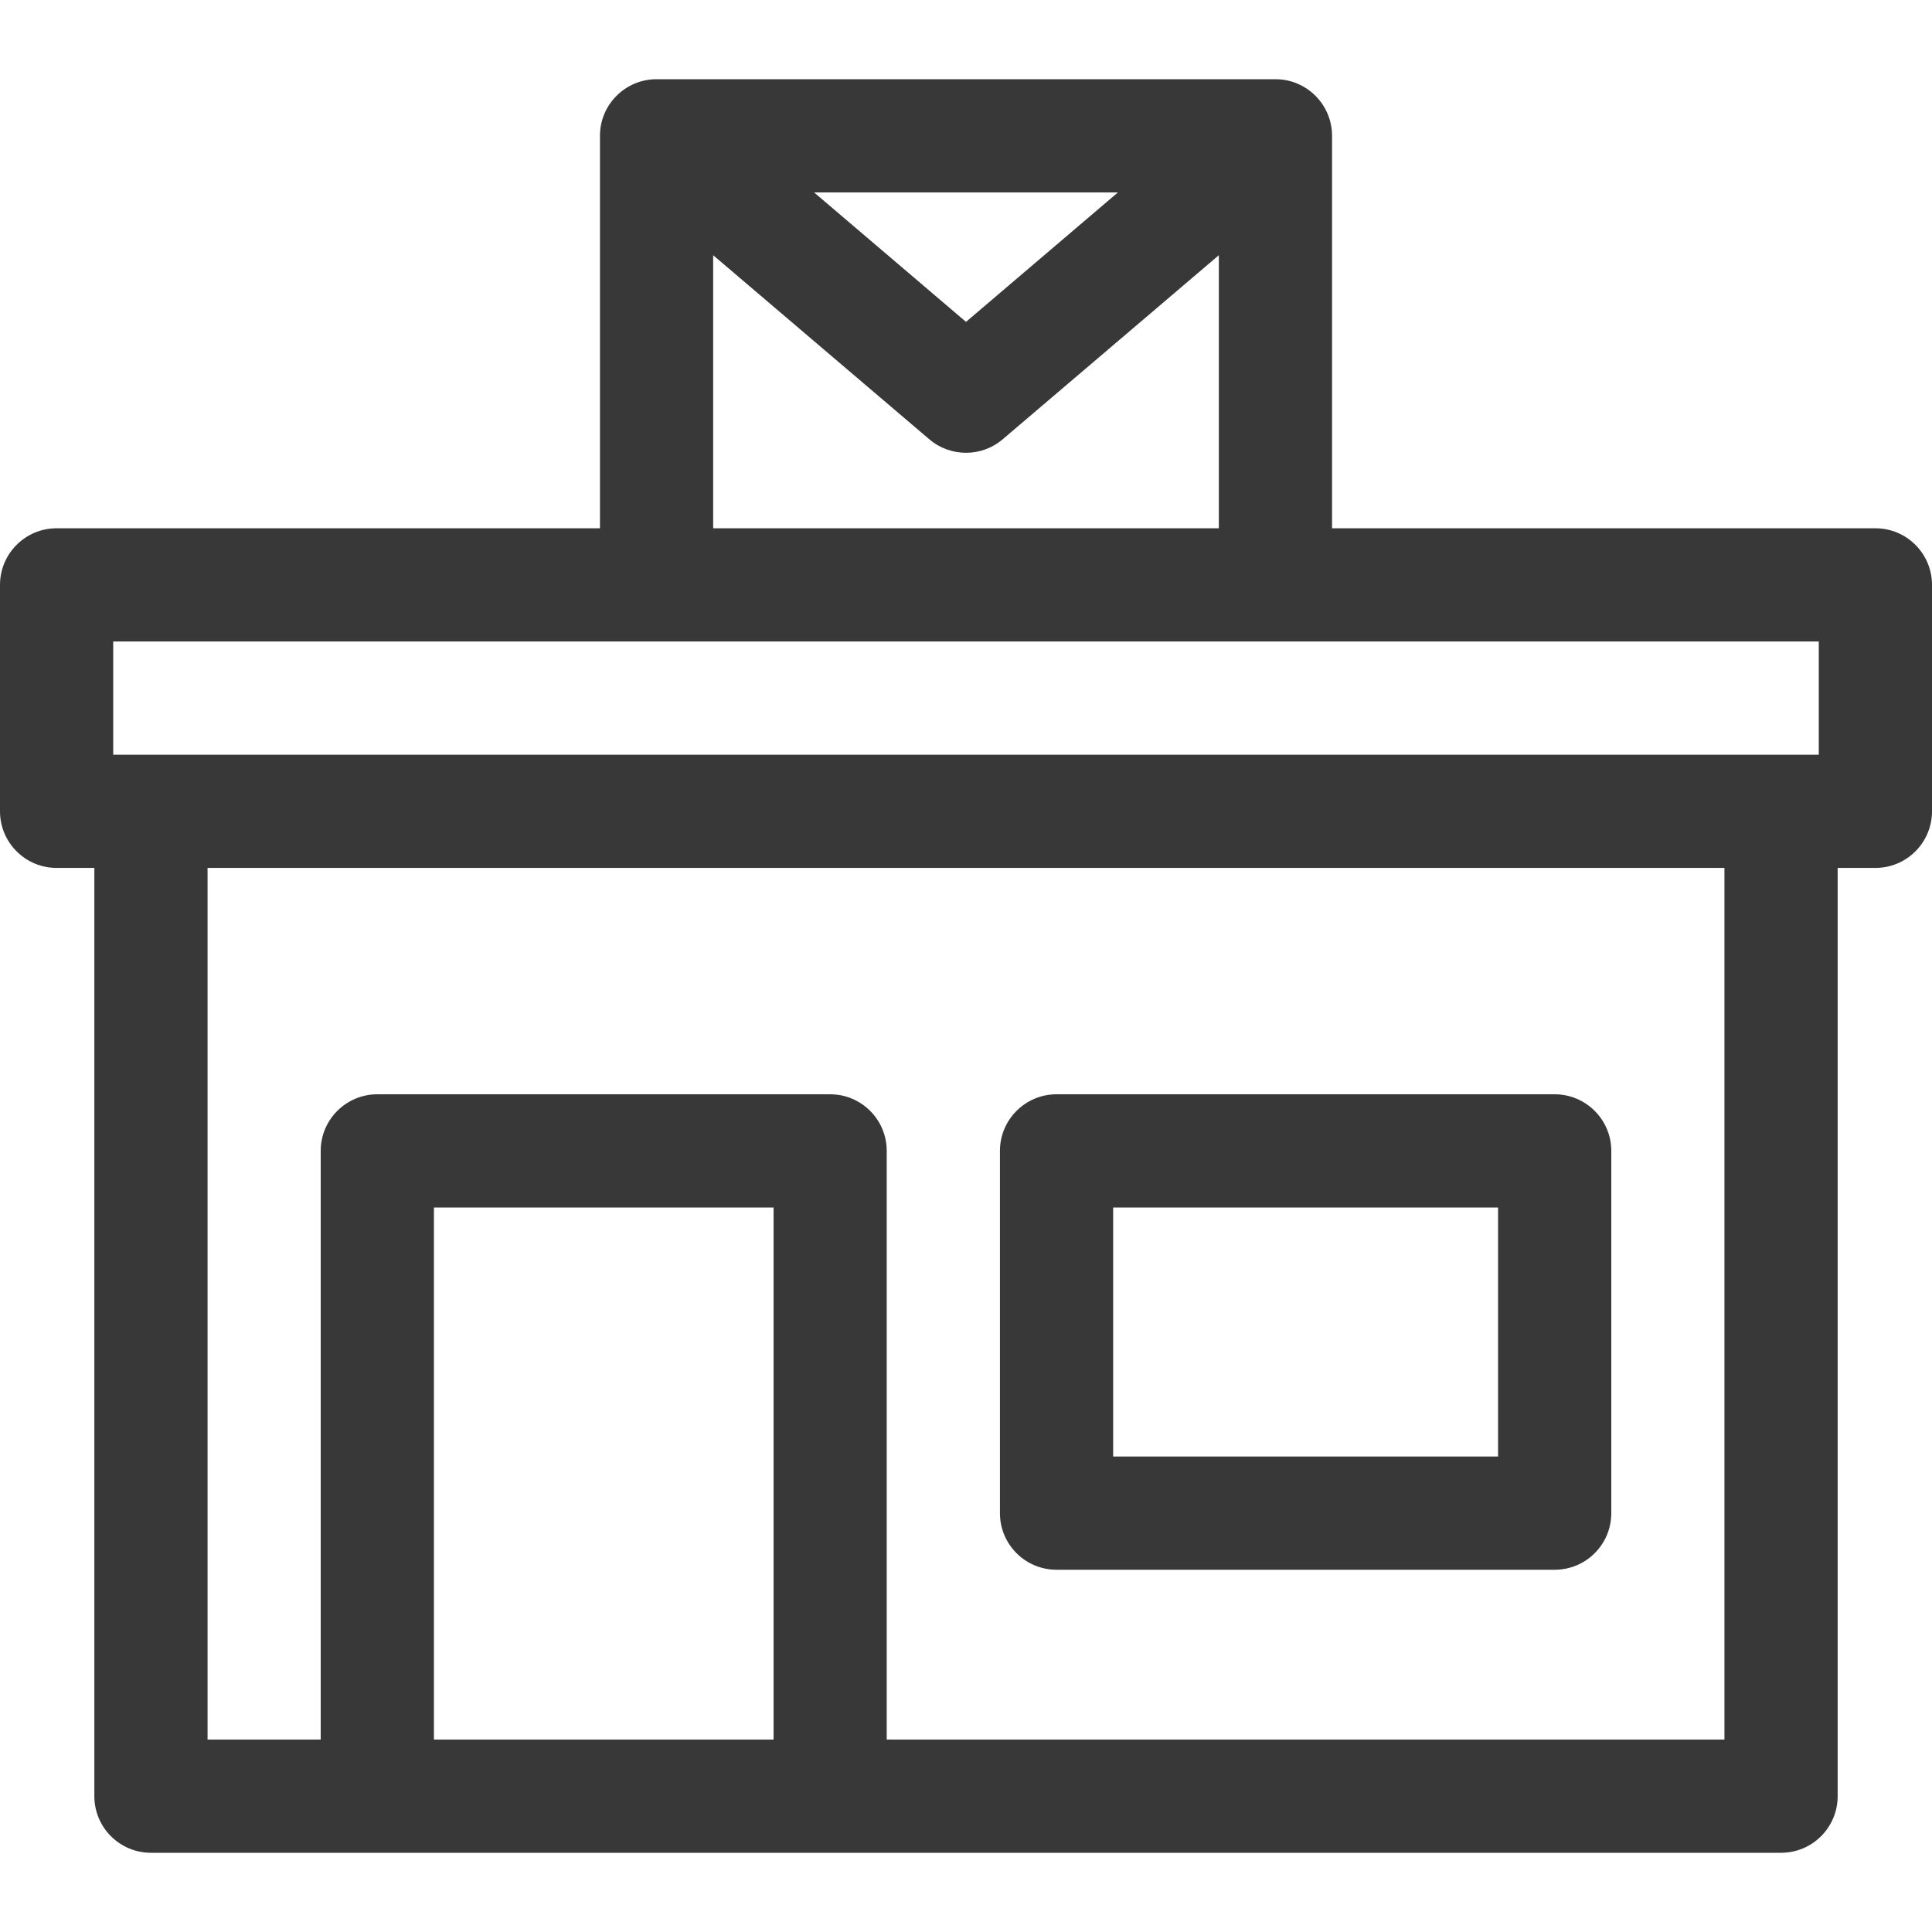 <?xml version="1.0" encoding="UTF-8"?> <svg xmlns="http://www.w3.org/2000/svg" width="30" height="30" viewBox="0 0 30 30" fill="none"> <path d="M29.121 8.203H20.684V2.109C20.684 1.624 20.29 1.23 19.805 1.23H10.195C9.71 1.23 9.316 1.624 9.316 2.109V8.203H0.879C0.394 8.203 0 8.597 0 9.082V12.598C0 13.083 0.394 13.477 0.879 13.477H1.465V27.891C1.465 28.376 1.858 28.77 2.344 28.77H27.656C28.142 28.77 28.535 28.376 28.535 27.891V13.477H29.121C29.607 13.477 30 13.083 30 12.598V9.082C30 8.597 29.607 8.203 29.121 8.203ZM17.359 2.988L15 4.998L12.641 2.988H17.359ZM11.074 3.963L14.43 6.821C14.758 7.101 15.242 7.101 15.57 6.821L18.926 3.963V8.203H11.074V3.963ZM1.758 9.961H28.242V11.719H1.758V9.961ZM6.738 27.012V18.75H12.012V27.012H6.738ZM26.777 27.012H13.769V17.871C13.769 17.386 13.376 16.992 12.89 16.992H5.859C5.374 16.992 4.98 17.386 4.98 17.871V27.012H3.223V13.477H26.777V27.012Z" fill="#383838"></path> <path d="M16.406 24.375H24.141C24.626 24.375 25.02 23.982 25.02 23.496V17.871C25.02 17.386 24.626 16.992 24.141 16.992H16.406C15.921 16.992 15.527 17.386 15.527 17.871V23.496C15.527 23.982 15.921 24.375 16.406 24.375ZM17.285 18.75H23.262V22.617H17.285V18.75Z" fill="#383838"></path> </svg> 